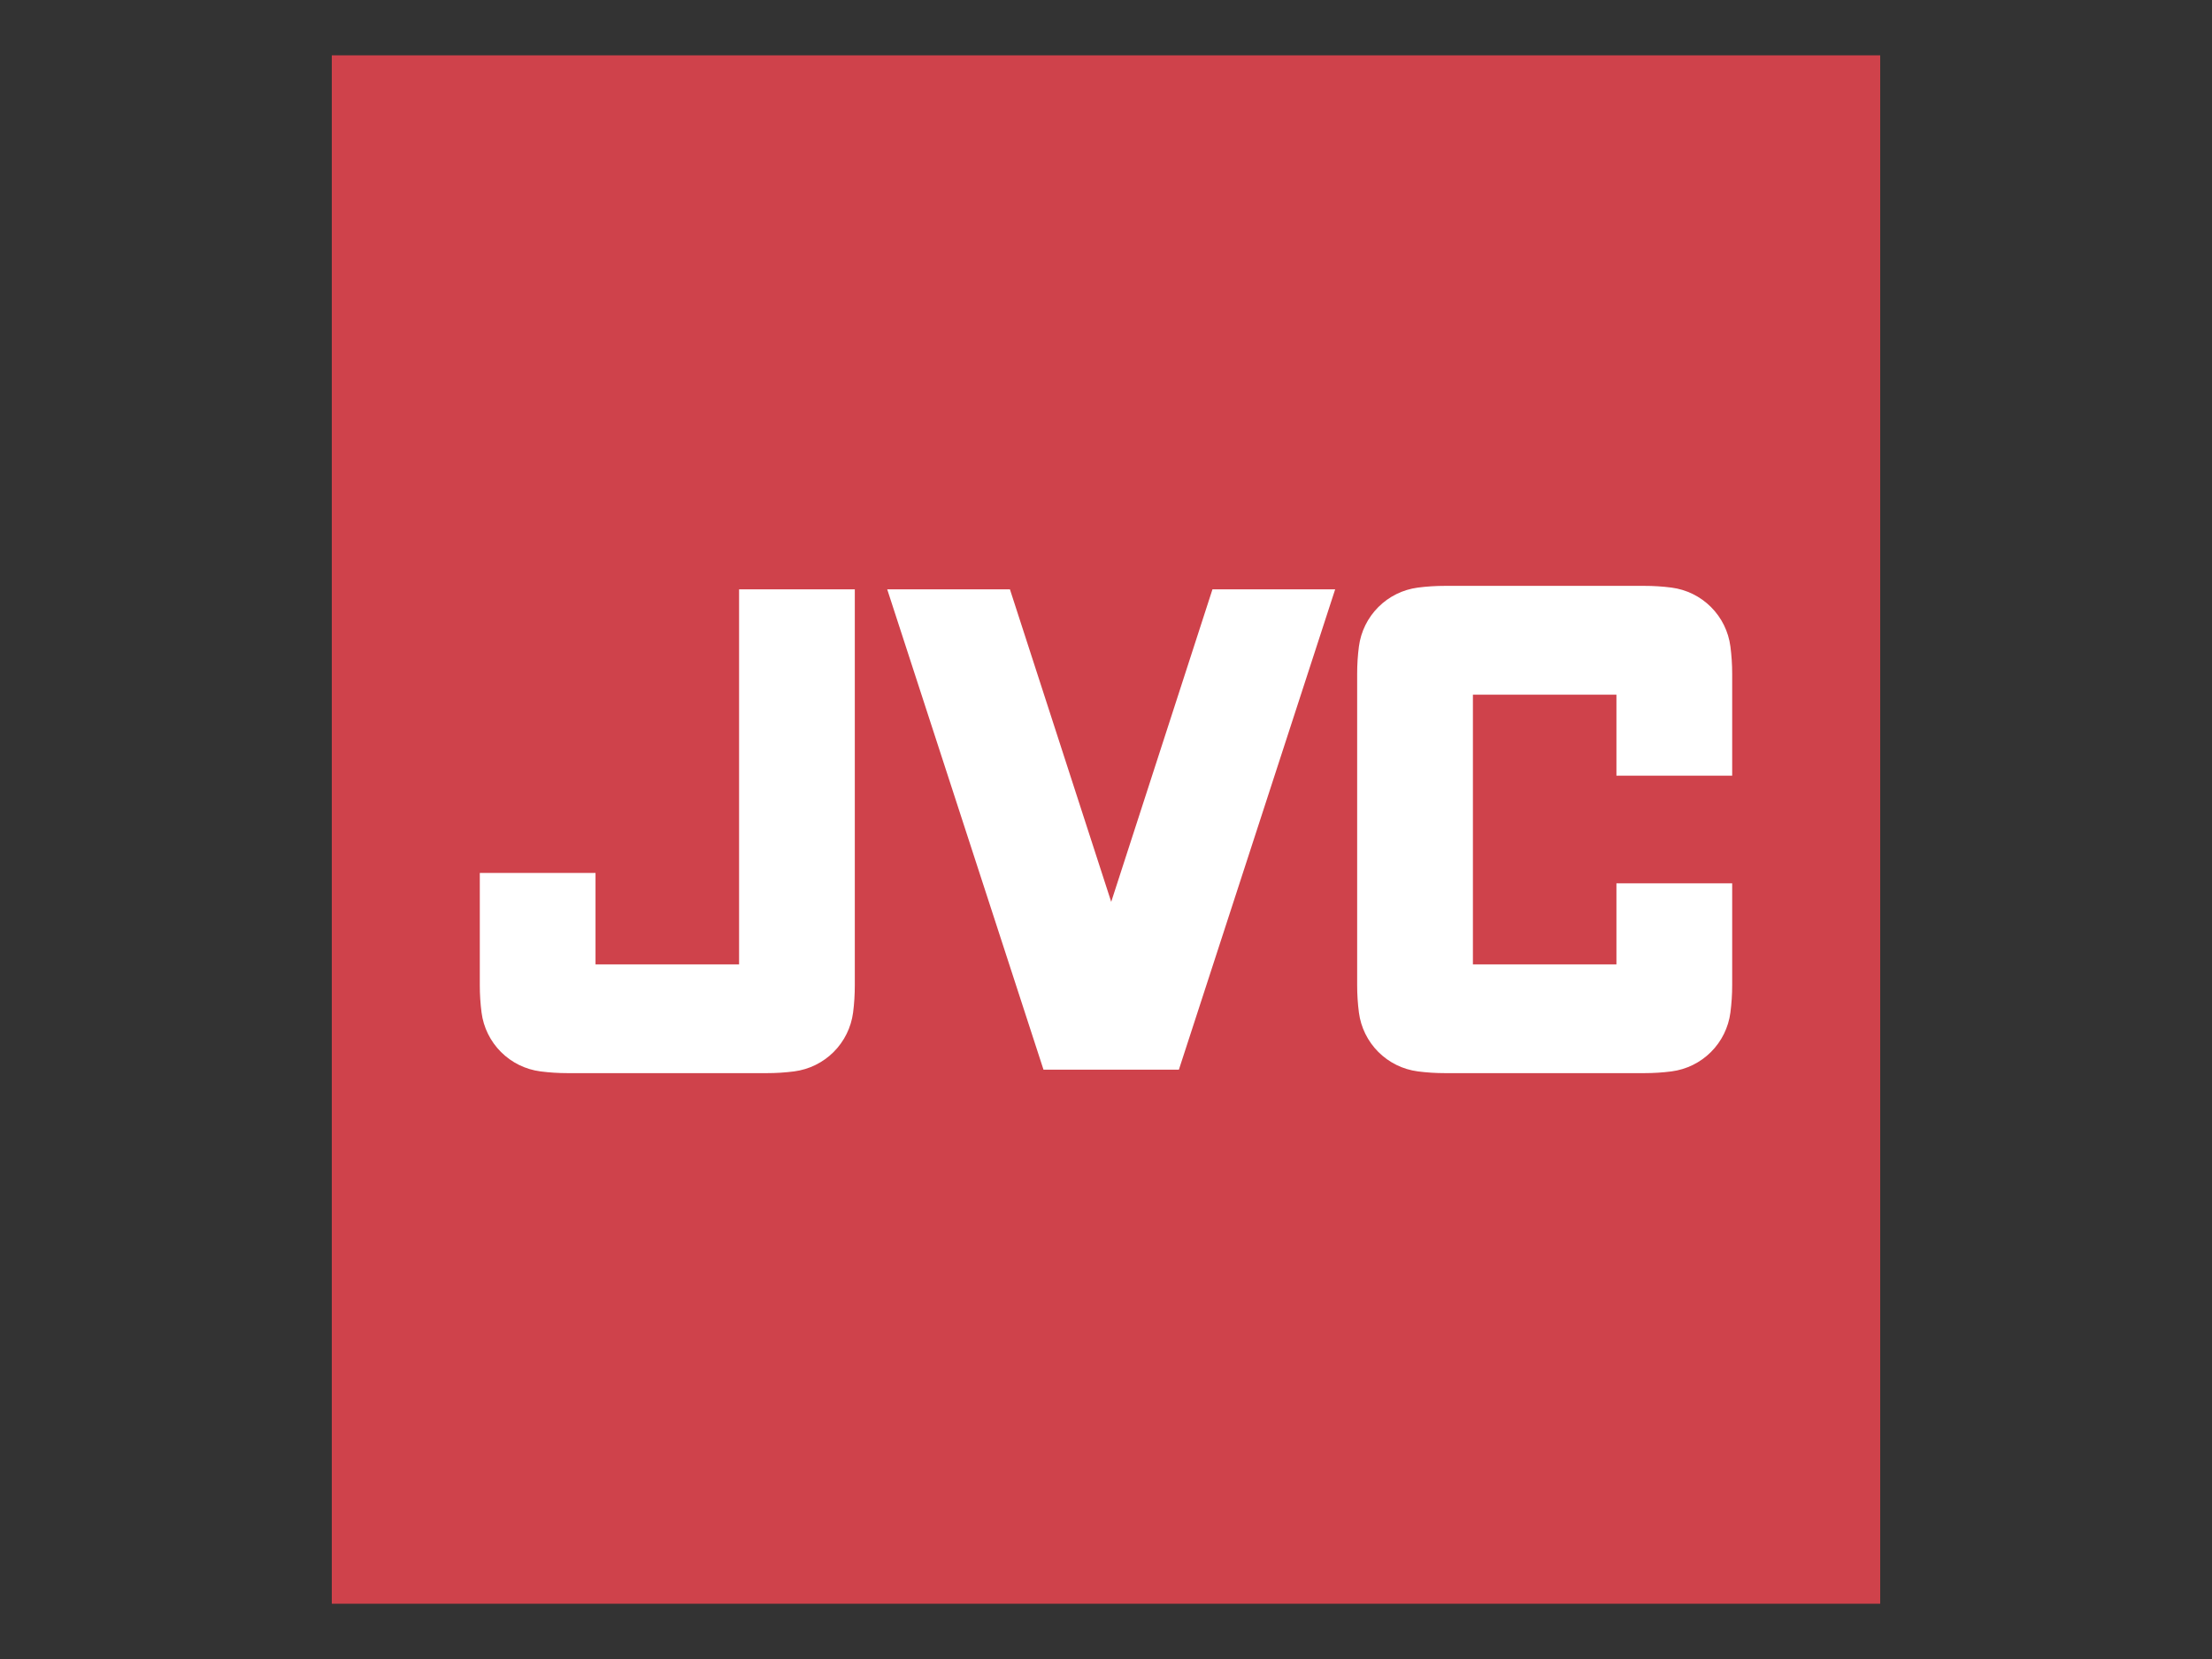 <?xml version="1.0" encoding="UTF-8"?> <svg xmlns="http://www.w3.org/2000/svg" width="400" height="300" viewBox="0 0 400 300" fill="none"><rect x="0" y="0" width="400" height="300" fill="#333333" stroke="none"/> <g clip-path="url(#clip0_46_77)"> <path fill-rule="evenodd" clip-rule="evenodd" d="M60 10H340V290H60V10Z" fill="#CF424B"></path> <path fill-rule="evenodd" clip-rule="evenodd" d="M86.764 157.851H107.689V174.389H133.649V106.569H154.577V178.154C154.577 179.83 154.475 181.479 154.265 183.105C153.91 185.803 152.674 188.308 150.749 190.231C148.824 192.154 146.318 193.388 143.62 193.741C141.979 193.952 140.326 194.058 138.671 194.056H102.669C100.991 194.056 99.338 193.951 97.72 193.741C95.022 193.389 92.516 192.156 90.591 190.232C88.667 188.308 87.432 185.803 87.08 183.105C86.868 181.463 86.762 179.809 86.764 178.154V157.851ZM219.252 106.569L200.942 163.083L182.626 106.569H160.436L188.696 193.426H213.182L241.441 106.569H219.252ZM313.234 159.732H292.302V174.389H266.349V125.616H292.302V140.268H313.234V121.851C313.234 120.176 313.124 118.523 312.913 116.901C312.561 114.203 311.327 111.697 309.403 109.772C307.48 107.848 304.975 106.612 302.277 106.258C300.634 106.046 298.979 105.941 297.322 105.943H261.326C259.651 105.943 257.995 106.047 256.38 106.258C253.681 106.613 251.175 107.848 249.251 109.773C247.326 111.697 246.09 114.203 245.735 116.901C245.522 118.543 245.416 120.196 245.417 121.851V178.154C245.417 179.83 245.524 181.479 245.735 183.105C246.09 185.802 247.326 188.307 249.251 190.231C251.176 192.154 253.682 193.388 256.38 193.741C257.995 193.951 259.651 194.056 261.326 194.056H297.322C299.004 194.056 300.651 193.951 302.277 193.741C304.974 193.388 307.479 192.154 309.402 190.23C311.326 188.307 312.56 185.802 312.913 183.105C313.124 181.479 313.234 179.83 313.234 178.154V159.732Z" fill="white"></path> </g> <defs> <clipPath id="clip0_46_77"> <rect width="280" height="280" fill="white" transform="translate(60 10)"></rect> </clipPath> </defs> </svg> 